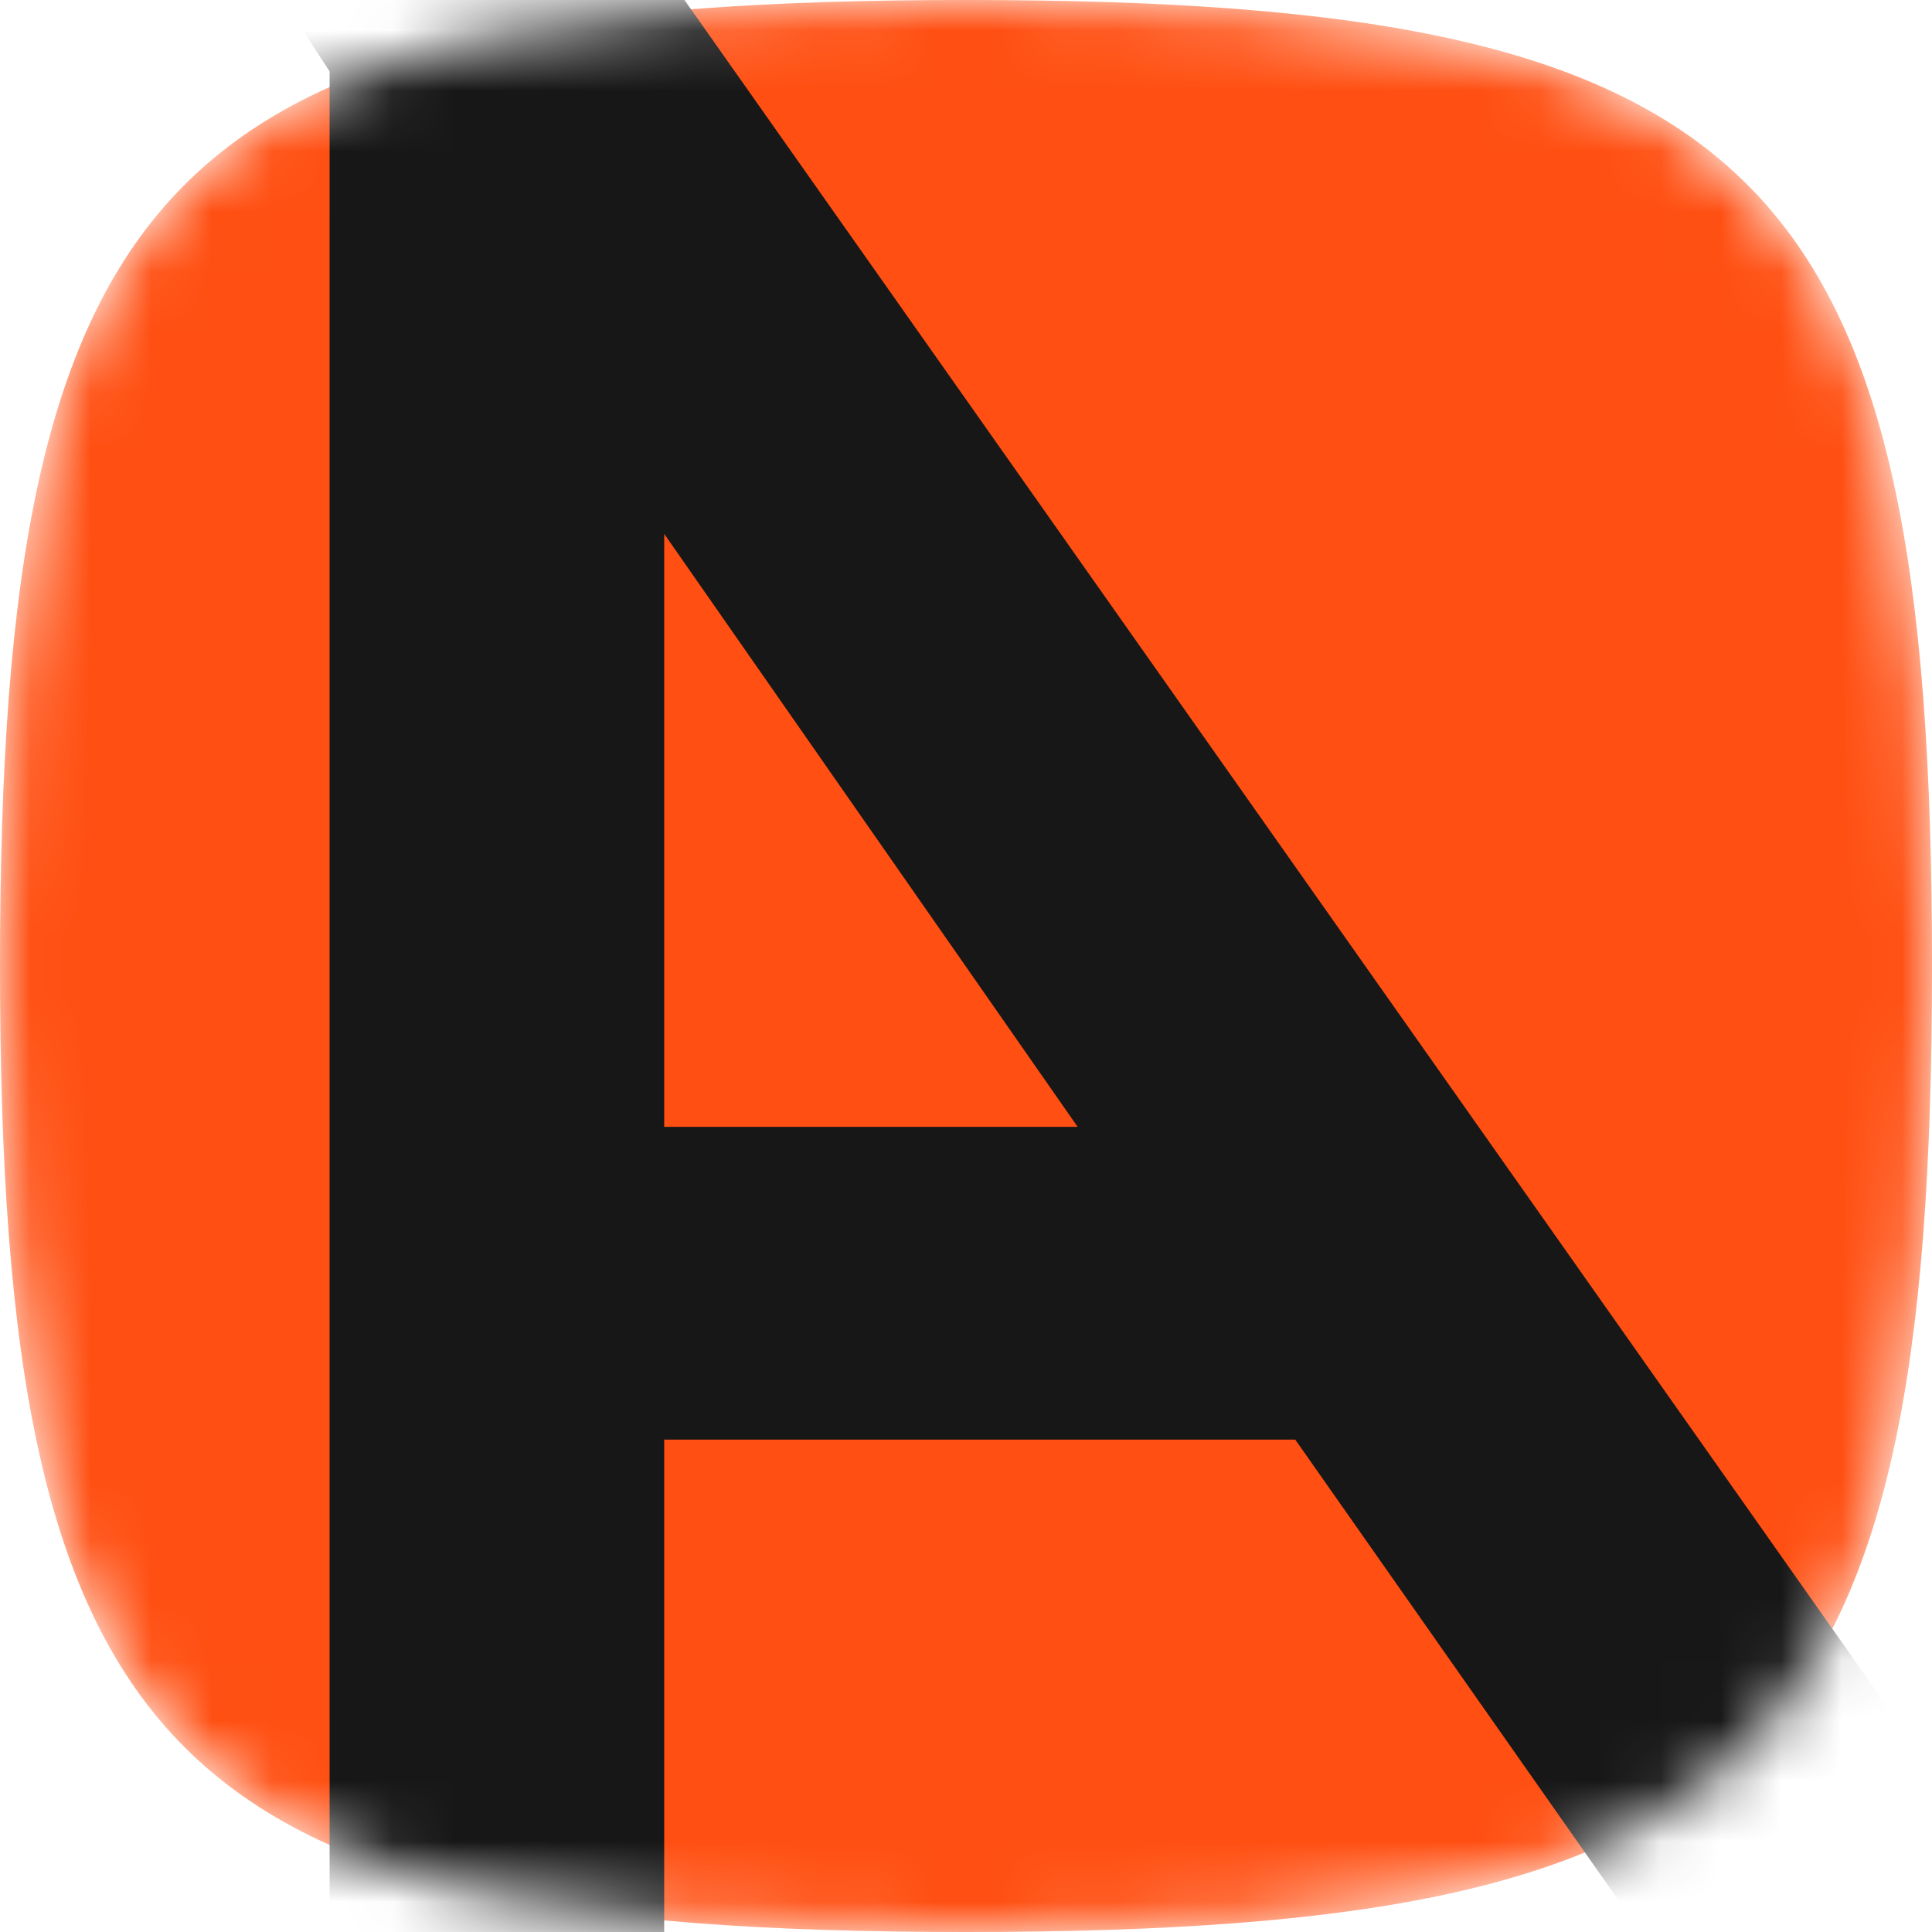 <svg width="32" height="32" viewBox="0 0 32 32" fill="none" xmlns="http://www.w3.org/2000/svg">
<mask id="mask0_3210_2421" style="mask-type:alpha" maskUnits="userSpaceOnUse" x="0" y="0" width="32" height="32">
<path d="M0 16C0 2.824 2.824 0 16 0C29.176 0 32 2.824 32 16C32 29.176 29.176 32 16 32C2.824 32 0 29.176 0 16Z" fill="#FF4F12"/>
</mask>
<g mask="url(#mask0_3210_2421)">
<path d="M0 16C0 2.824 2.824 0 16 0C29.176 0 32 2.824 32 16C32 29.176 29.176 32 16 32C2.824 32 0 29.176 0 16Z" fill="#FF4F12"/>
<path d="M11.001 32H5.459V1.182L4.783 0.146C3.071 -2.497 0.939 -3.819 -1.614 -3.819C-4.318 -3.819 -6.525 -2.767 -8.238 -0.665L-11.617 -3.999C-10.655 -5.501 -9.304 -6.702 -7.562 -7.603C-5.85 -8.534 -3.942 -9 -1.84 -9C1.194 -9 3.792 -8.099 5.955 -6.297C7.817 -4.735 9.529 -2.752 11.091 -0.349L33.889 32H27.176L21.454 23.845H11.001V32ZM17.849 18.664L11.001 8.842V18.664H17.849Z" fill="#171717"/>
</g>
</svg>

